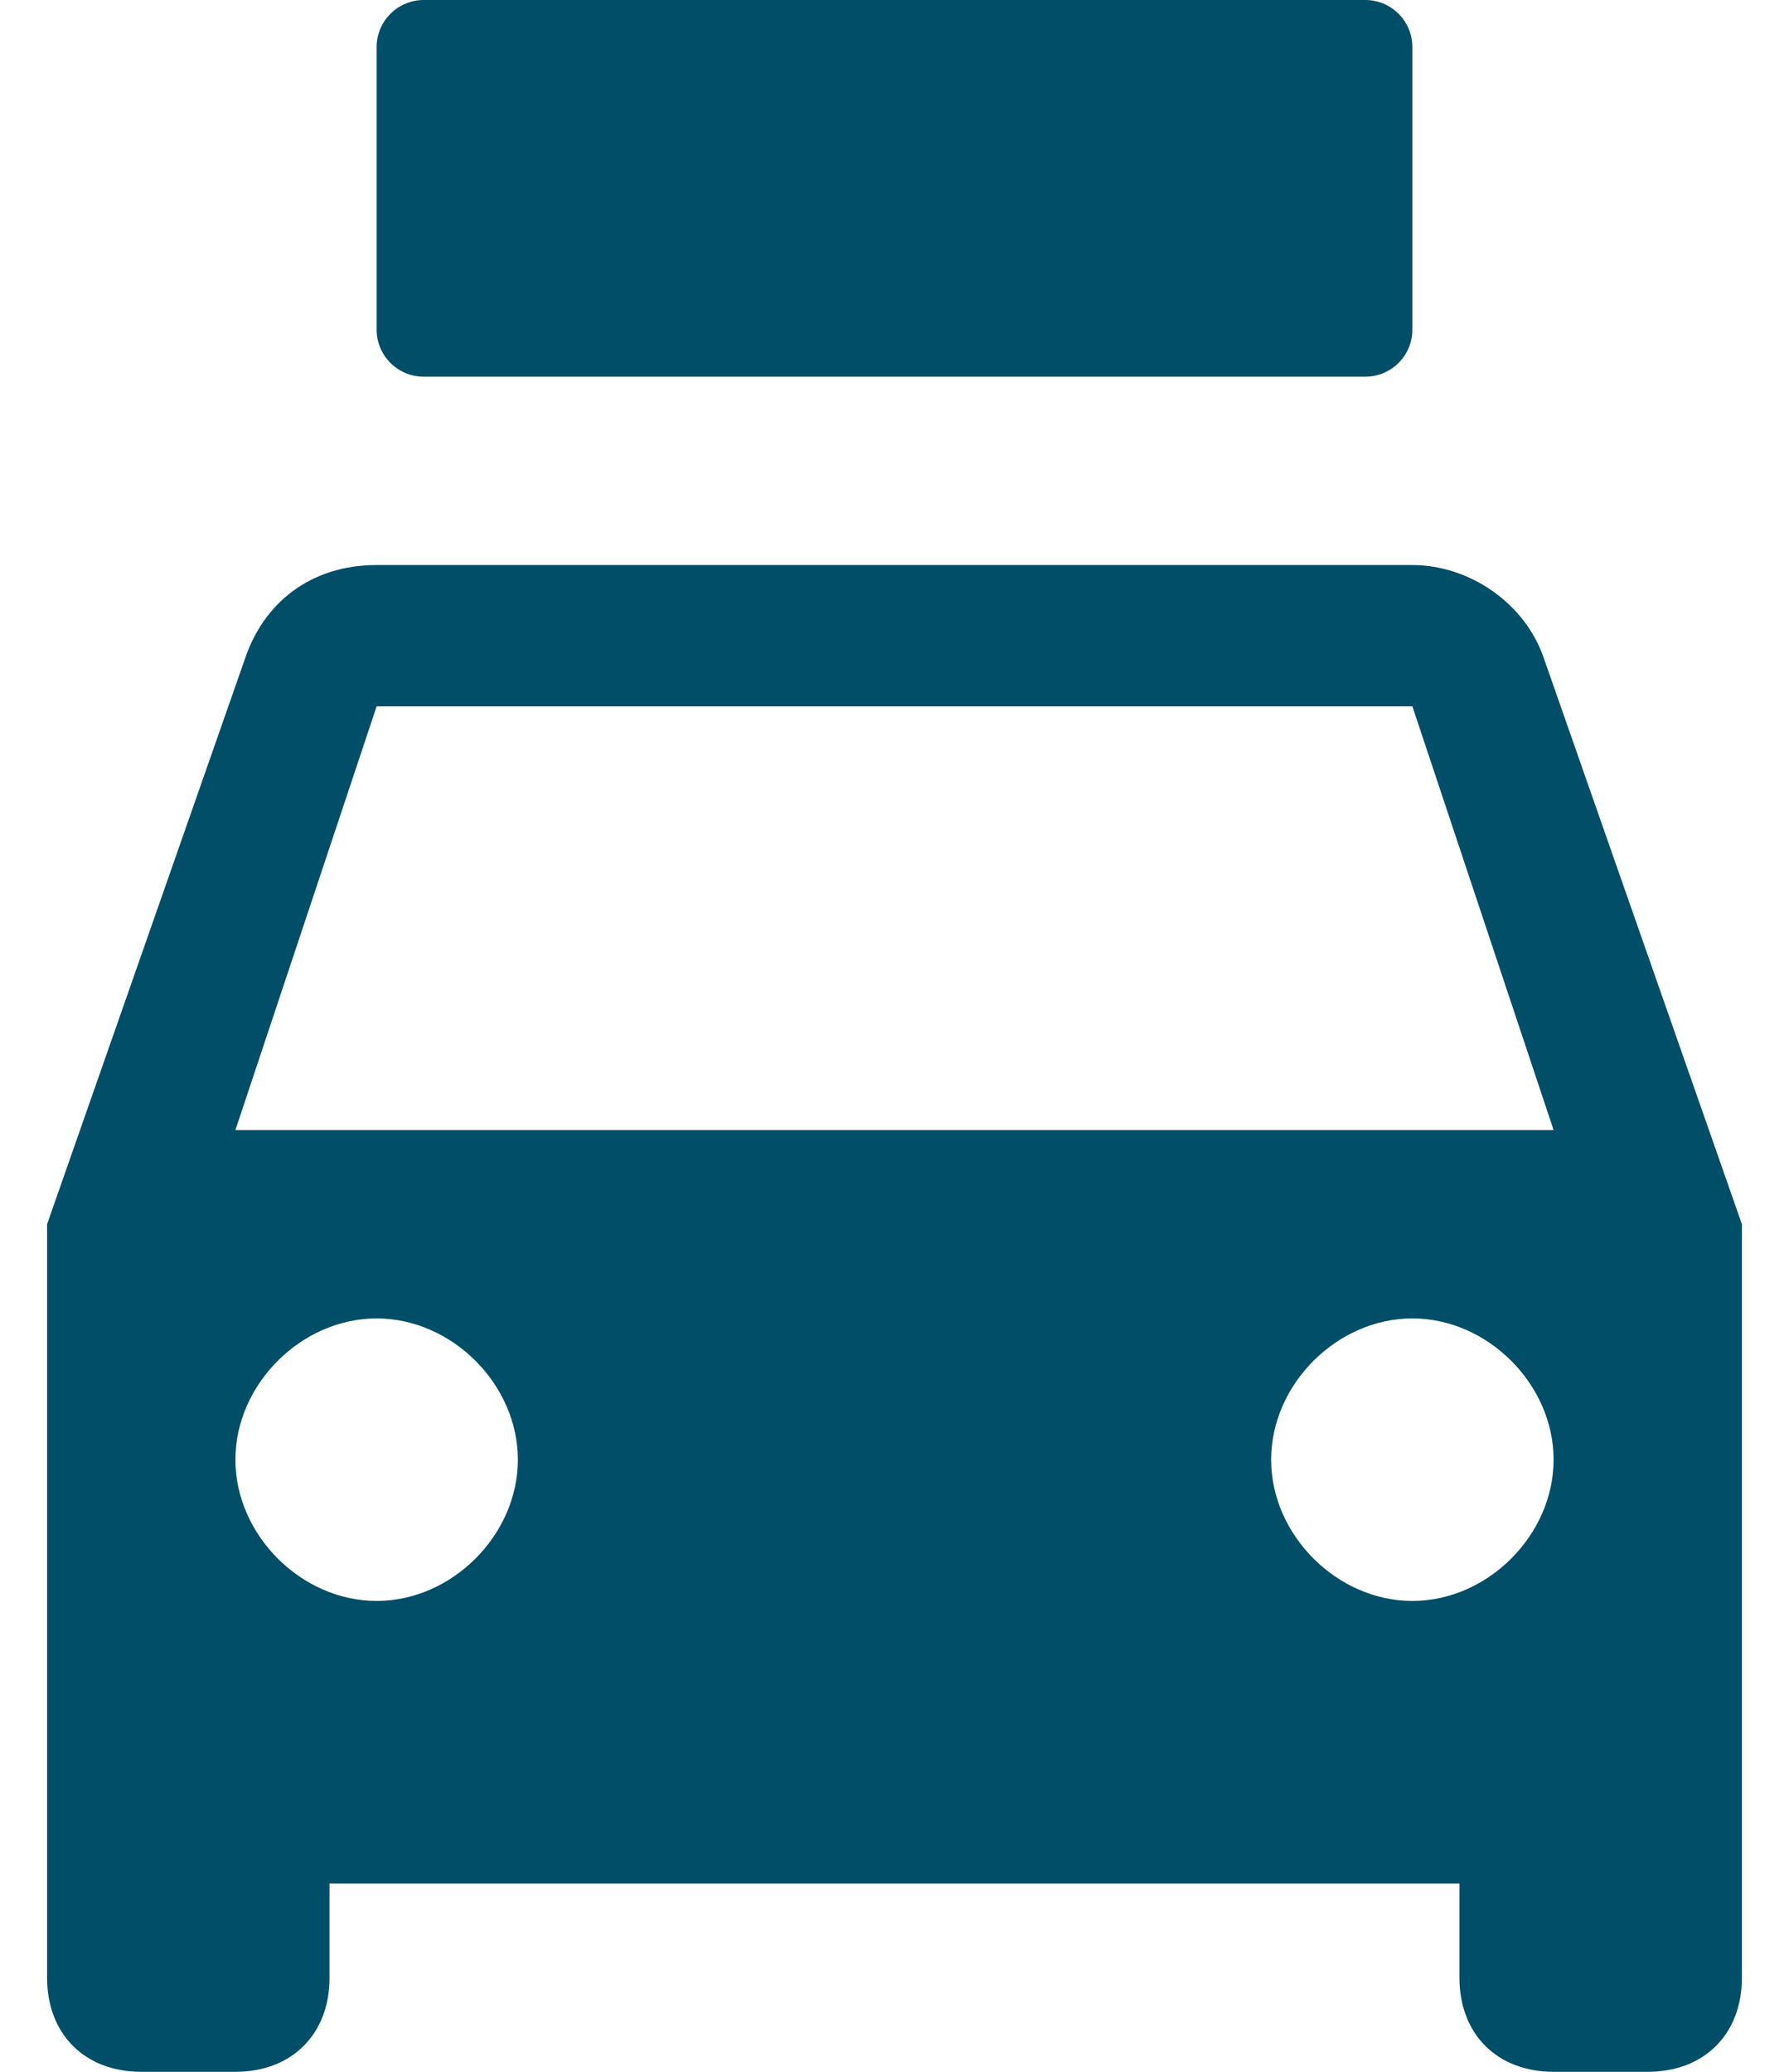<svg xmlns="http://www.w3.org/2000/svg" width="19" height="22" viewBox="0 0 19 22" fill="none"><path d="M2.5 12L4 7.5H15L16.5 12M15 17C14.2 17 13.5 16.3 13.5 15.5C13.5 14.7 14.2 14 15 14C15.8 14 16.5 14.7 16.5 15.5C16.5 16.3 15.8 17 15 17ZM4 17C3.2 17 2.5 16.3 2.5 15.5C2.5 14.7 3.2 14 4 14C4.8 14 5.5 14.7 5.5 15.5C5.5 16.3 4.8 17 4 17ZM16.4 7C16.2 6.4 15.6 6 15 6H4C3.3 6 2.8 6.4 2.6 7L0.5 13V21C0.5 21.6 0.9 22 1.5 22H2.5C3.1 22 3.5 21.6 3.5 21V20H15.5V21C15.5 21.6 15.9 22 16.5 22H17.5C18.1 22 18.5 21.6 18.5 21V13M4.5 0C4.224 0 4 0.224 4 0.5V3.5C4 3.776 4.224 4 4.5 4H14.5C14.776 4 15 3.776 15 3.5V0.5C15 0.224 14.776 0 14.5 0H4.5Z" fill="#004E67"></path></svg>
